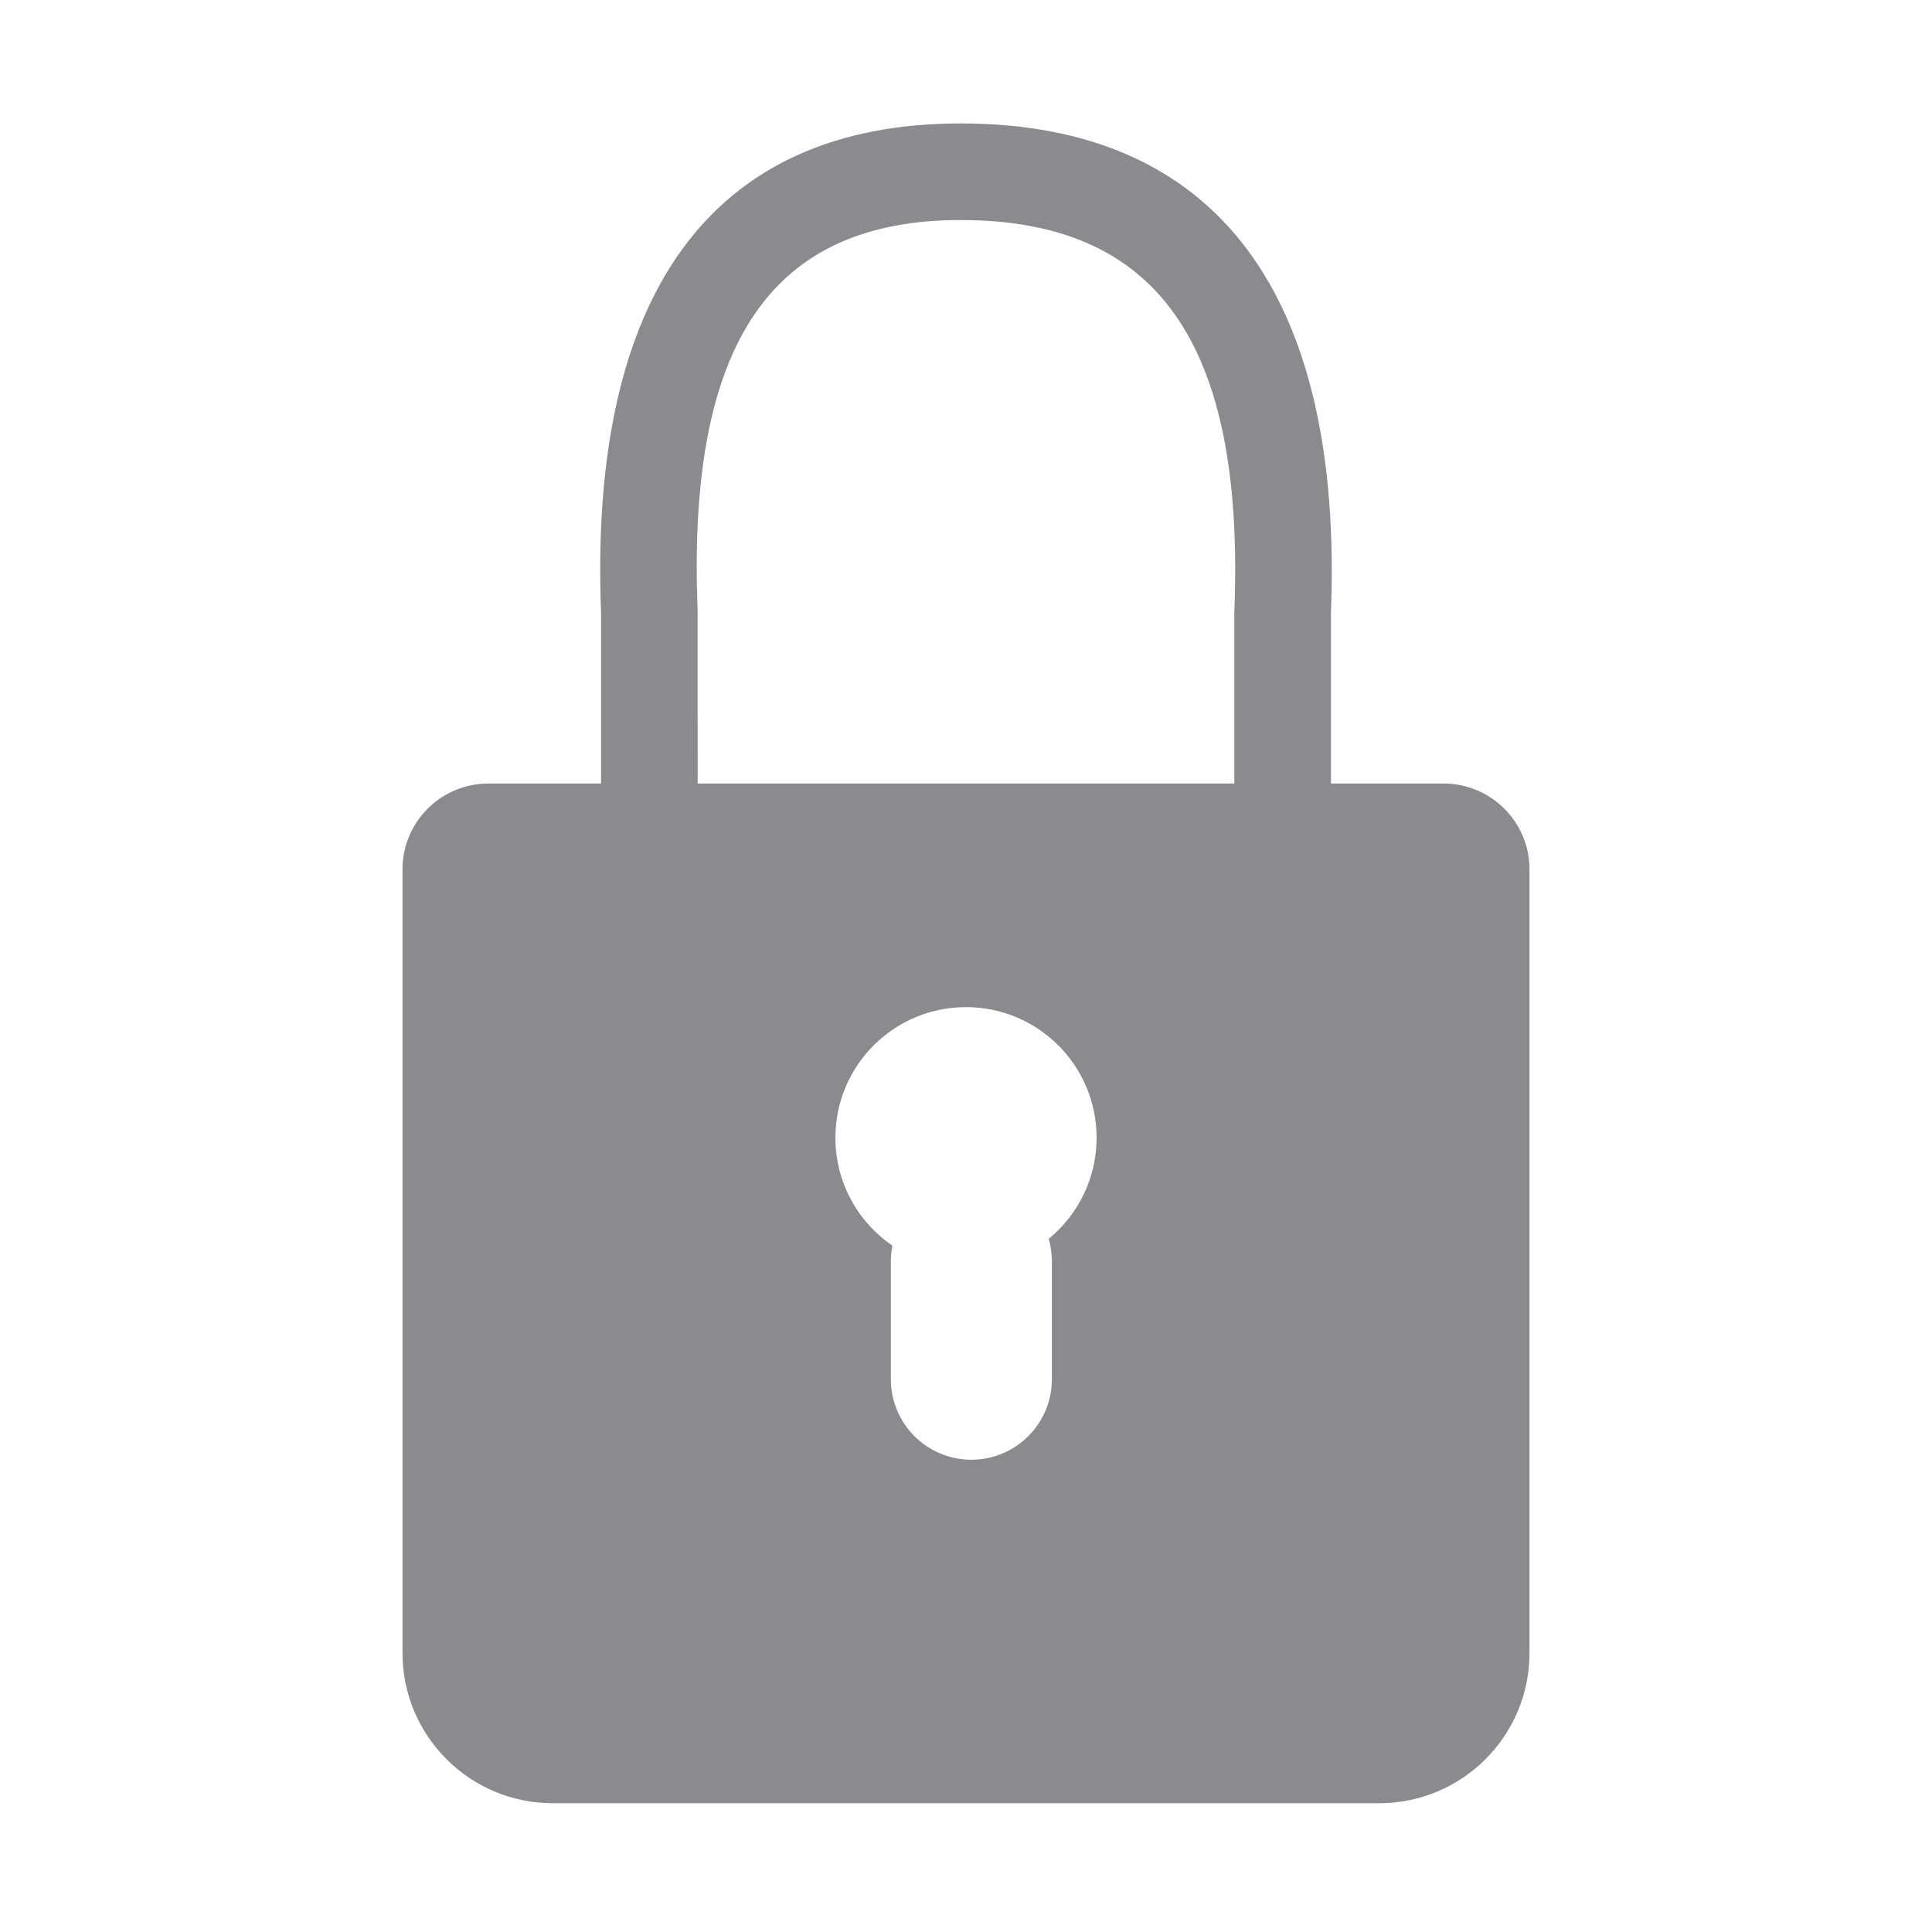 <?xml version="1.0" encoding="UTF-8"?>
<svg width="180px" height="180px" viewBox="0 0 180 180" version="1.1" xmlns="http://www.w3.org/2000/svg" xmlns:xlink="http://www.w3.org/1999/xlink">
    <!-- Generator: Sketch 49 (51002) - http://www.bohemiancoding.com/sketch -->
    <title>Portals</title>
    <desc>Created with Sketch.</desc>
    <defs></defs>
    <g id="Portals" stroke="none" stroke-width="1" fill="none" fill-rule="evenodd">
        <path d="M56,73 L56,57.089 C54.842,27.51 66.19,11.5 89.5,11.5 C113.434,11.5 125.158,27.49 124,57.089 L124,73 L134.5,73 C138.918,73 142.5,76.582 142.5,81 L142.5,154 C142.5,161.732 136.232,168 128.5,168 L51.5,168 C43.768,168 37.5,161.732 37.5,154 L37.5,81 C37.5,76.582 41.082,73 45.5,73 L56,73 Z M64.999,73 L115,73 L115,57 C116.003,31.811 107.727,20.5 89.5,20.5 C71.982,20.5 63.996,31.79 64.996,56.82 L64.999,73 Z M83.14,116.052 C83.048,116.52 83,117.005 83,117.5 L83,128.5 C83,132.642 86.358,136 90.5,136 C94.642,136 98,132.642 98,128.5 L98,117.5 C98,116.777 97.898,116.078 97.707,115.417 C100.431,113.186 102.168,109.796 102.168,106 C102.168,99.28 96.72,93.832 90,93.832 C83.28,93.832 77.832,99.28 77.832,106 C77.832,110.176 79.935,113.86 83.14,116.052 Z" id="Combined-Shape" fill="#8A8A8F"></path>
    </g>
</svg>
